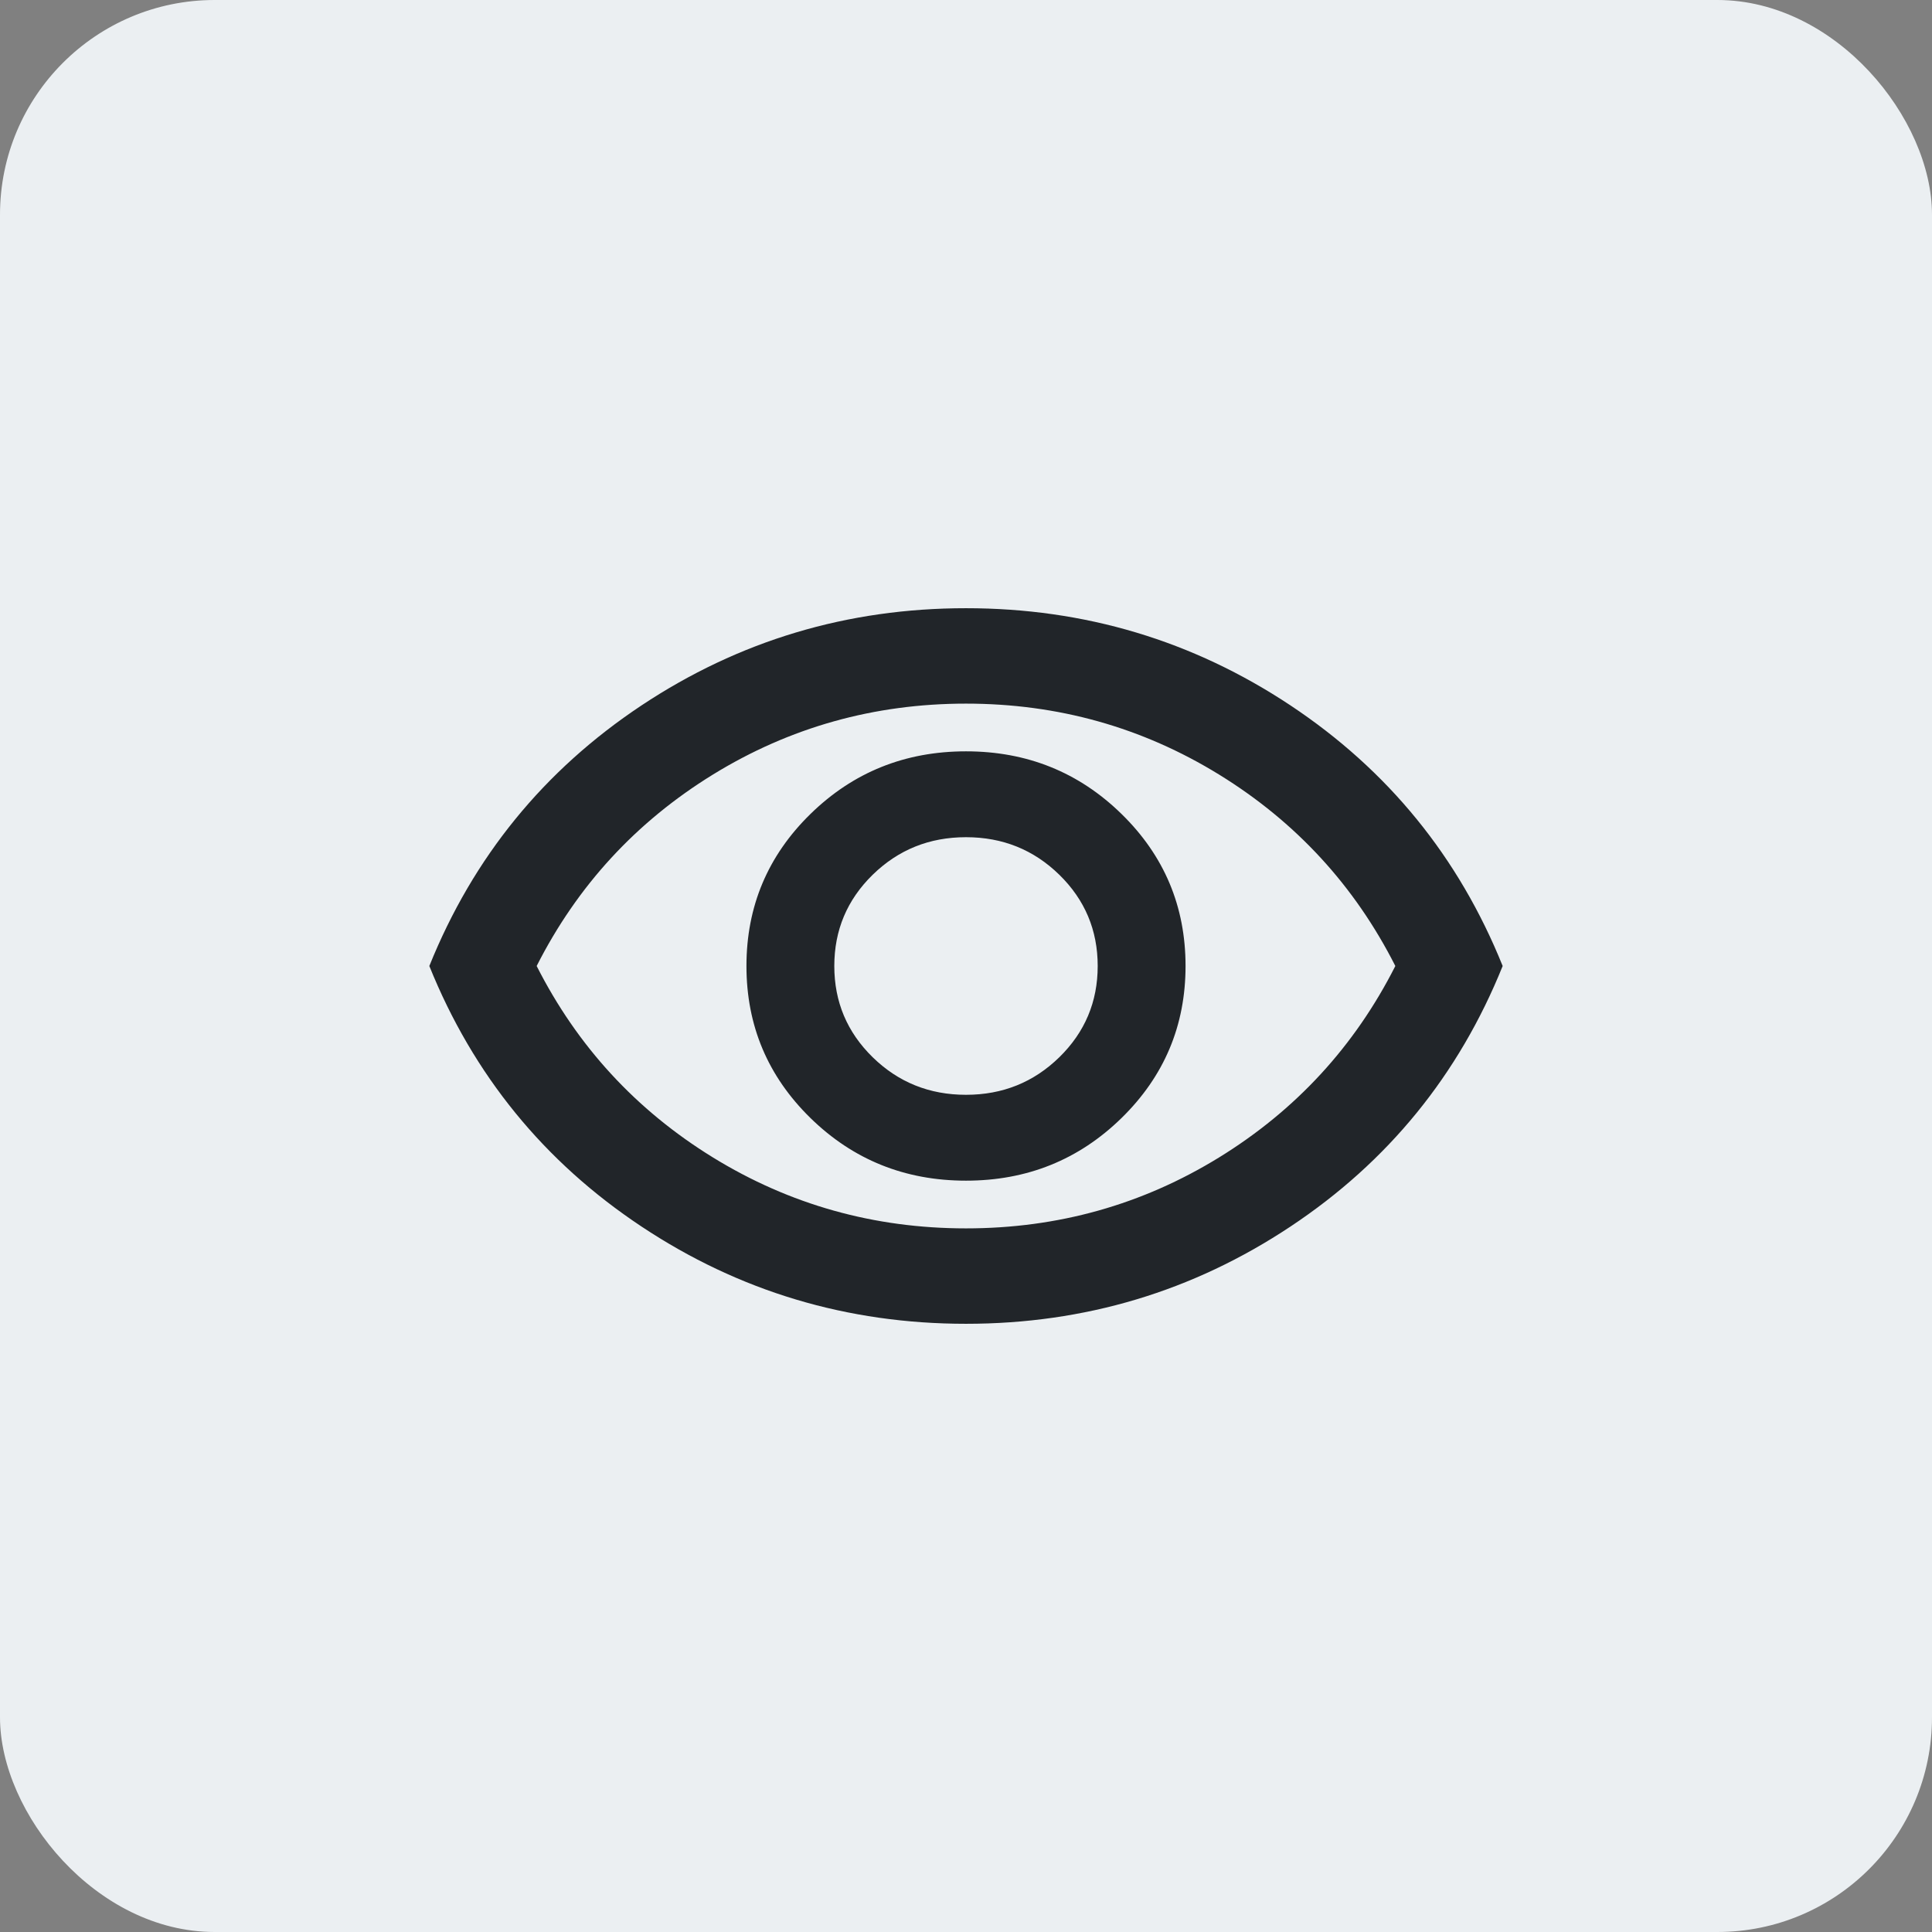 <svg
              width="36"
              height="36"
              viewBox="0 0 36 36"
              fill="none"
              xmlns="http://www.w3.org/2000/svg"
            >
              <rect x="0" y="0" width="36" height="36" fill="#808080" stroke="none"/>
              <rect width="36" height="36" rx="4" fill="#EBEFF2"></rect>
              <path
                d="M18 22C19.136 22 20.102 21.611 20.898 20.833C21.693 20.055 22.091 19.111 22.091 18C22.091 16.889 21.693 15.944 20.898 15.167C20.102 14.389 19.136 14 18 14C16.864 14 15.898 14.389 15.102 15.167C14.307 15.944 13.909 16.889 13.909 18C13.909 19.111 14.307 20.055 15.102 20.833C15.898 21.611 16.864 22 18 22ZM18 20.4C17.318 20.4 16.739 20.167 16.261 19.7C15.784 19.233 15.546 18.667 15.546 18C15.546 17.333 15.784 16.767 16.261 16.3C16.739 15.833 17.318 15.6 18 15.6C18.682 15.6 19.261 15.833 19.739 16.3C20.216 16.767 20.454 17.333 20.454 18C20.454 18.667 20.216 19.233 19.739 19.7C19.261 20.167 18.682 20.4 18 20.4ZM18 24.667C15.788 24.667 13.773 24.063 11.954 22.855C10.136 21.648 8.818 20.029 8 18C8.818 15.97 10.136 14.352 11.954 13.144C13.773 11.937 15.788 11.333 18 11.333C20.212 11.333 22.227 11.937 24.046 13.144C25.864 14.352 27.182 15.97 28 18C27.182 20.029 25.864 21.648 24.046 22.855C22.227 24.063 20.212 24.667 18 24.667ZM18 22.889C19.712 22.889 21.284 22.448 22.716 21.567C24.148 20.685 25.242 19.496 26 18C25.242 16.504 24.148 15.315 22.716 14.433C21.284 13.552 19.712 13.111 18 13.111C16.288 13.111 14.716 13.552 13.284 14.433C11.852 15.315 10.758 16.504 10 18C10.758 19.496 11.852 20.685 13.284 21.567C14.716 22.448 16.288 22.889 18 22.889Z"
                fill="#212529"></path>
            </svg>